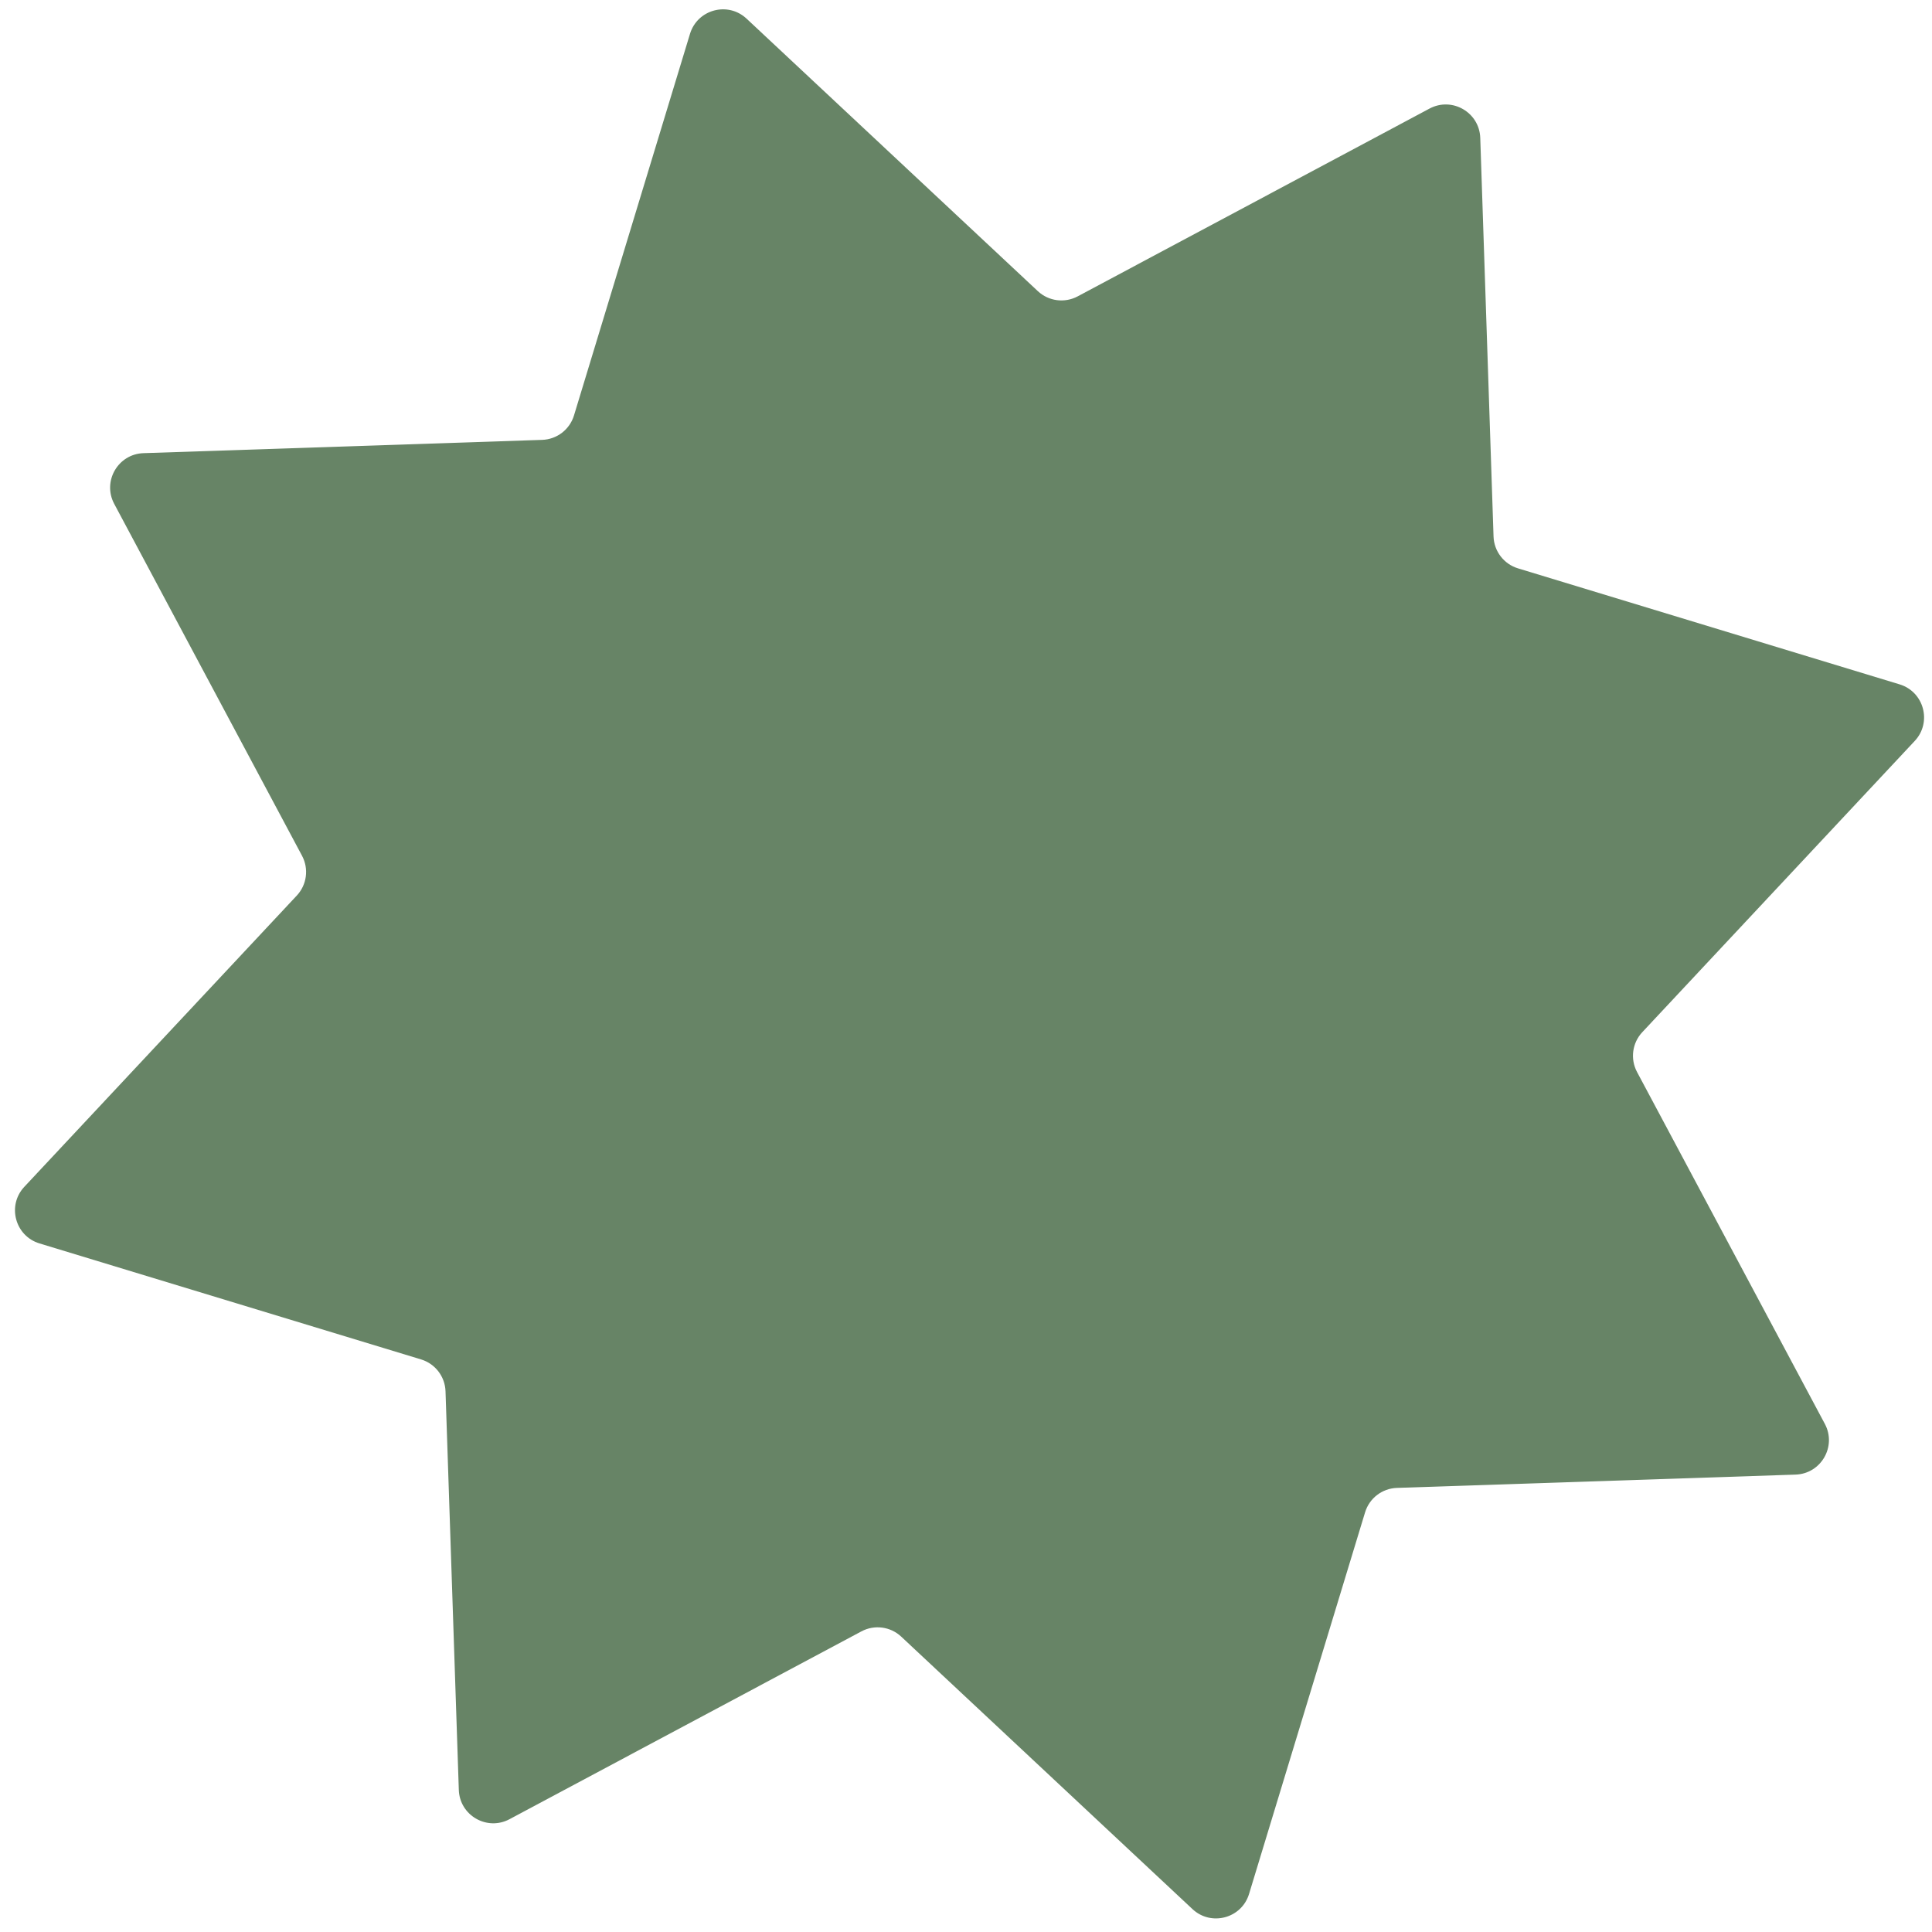 <?xml version="1.0" encoding="UTF-8"?> <svg xmlns="http://www.w3.org/2000/svg" width="112" height="112" viewBox="0 0 112 112" fill="none"> <path d="M40 1.961C40.431 0.544 42.199 0.07 43.28 1.082L60.165 16.878C60.79 17.462 61.718 17.584 62.473 17.181L82.871 6.294C84.178 5.597 85.762 6.512 85.812 7.992L86.582 31.101C86.611 31.956 87.18 32.699 87.999 32.948L110.121 39.673C111.538 40.104 112.012 41.871 111 42.953L95.204 59.838C94.62 60.463 94.498 61.391 94.901 62.146L105.788 82.544C106.485 83.85 105.57 85.435 104.09 85.484L80.981 86.255C80.126 86.283 79.383 86.853 79.135 87.672L72.409 109.794C71.979 111.211 70.211 111.684 69.129 110.673L52.244 94.877C51.619 94.292 50.691 94.17 49.936 94.573L29.538 105.46C28.232 106.158 26.647 105.243 26.598 103.763L25.827 80.654C25.799 79.799 25.229 79.056 24.41 78.807L2.288 72.082C0.871 71.651 0.398 69.884 1.409 68.802L17.205 51.917C17.79 51.292 17.912 50.364 17.509 49.609L6.622 29.211C5.924 27.904 6.839 26.32 8.319 26.27L31.428 25.5C32.284 25.471 33.026 24.902 33.275 24.083L40 1.961Z" fill="#678466"></path> </svg> 